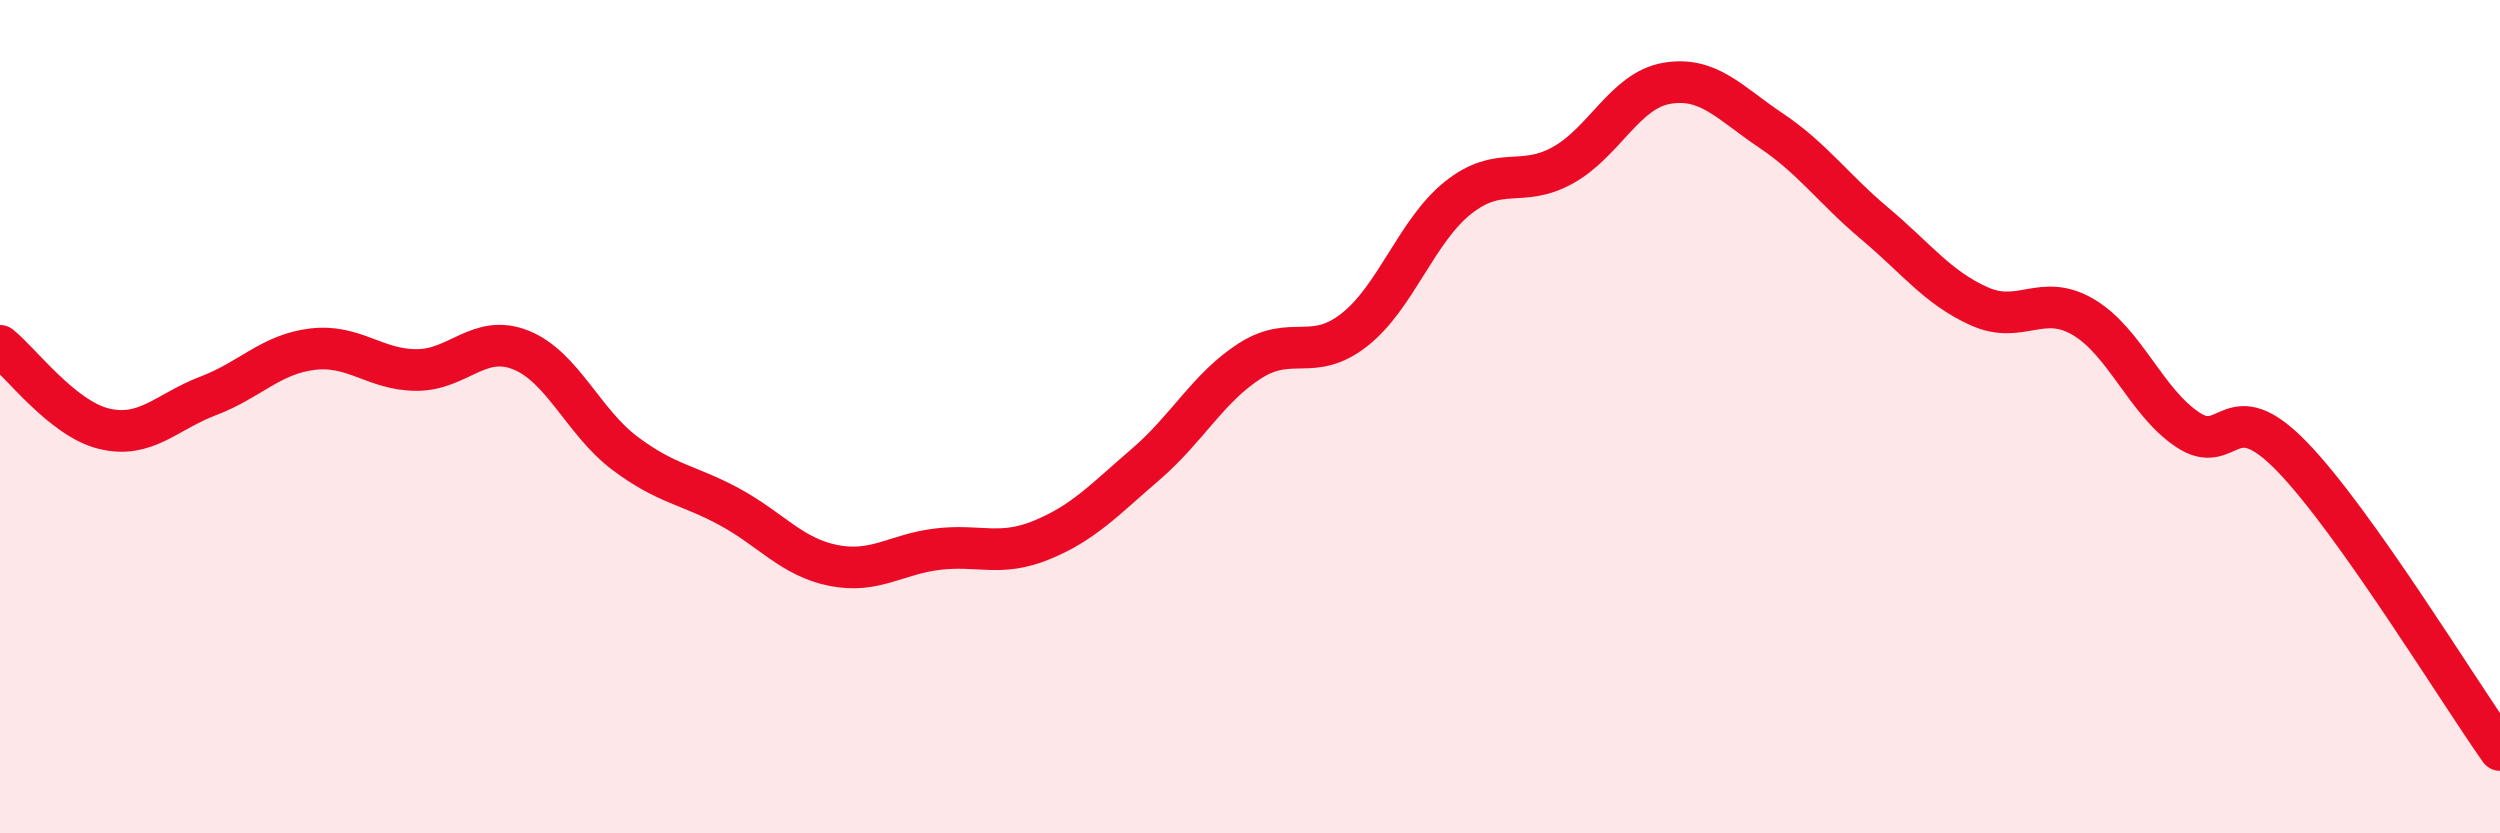 
    <svg width="60" height="20" viewBox="0 0 60 20" xmlns="http://www.w3.org/2000/svg">
      <path
        d="M 0,8.3 C 0.5,8.7 1.5,10.05 2.5,10.29 C 3.5,10.53 4,9.88 5,9.5 C 6,9.12 6.5,8.5 7.5,8.38 C 8.5,8.26 9,8.88 10,8.88 C 11,8.88 11.5,8 12.5,8.4 C 13.5,8.8 14,10.13 15,10.88 C 16,11.63 16.5,11.62 17.5,12.16 C 18.5,12.7 19,13.37 20,13.57 C 21,13.77 21.5,13.3 22.5,13.18 C 23.5,13.06 24,13.37 25,12.96 C 26,12.55 26.5,12 27.5,11.14 C 28.5,10.28 29,9.3 30,8.66 C 31,8.02 31.5,8.7 32.5,7.92 C 33.5,7.14 34,5.53 35,4.74 C 36,3.95 36.5,4.52 37.5,3.97 C 38.5,3.42 39,2.17 40,2 C 41,1.83 41.5,2.46 42.5,3.13 C 43.5,3.8 44,4.53 45,5.37 C 46,6.21 46.5,6.9 47.5,7.35 C 48.5,7.8 49,7.02 50,7.61 C 51,8.2 51.5,9.64 52.5,10.31 C 53.5,10.98 53.5,9.41 55,10.95 C 56.5,12.49 59,16.59 60,18L60 20L0 20Z"
        fill="#EB0A25"
        opacity="0.1"
        stroke-linecap="round"
        stroke-linejoin="round"
      />
      <path
        d="M 0,8.3 C 0.5,8.7 1.5,10.05 2.5,10.29 C 3.5,10.53 4,9.88 5,9.5 C 6,9.12 6.5,8.5 7.5,8.38 C 8.5,8.26 9,8.88 10,8.88 C 11,8.88 11.5,8 12.5,8.4 C 13.5,8.8 14,10.13 15,10.88 C 16,11.63 16.5,11.62 17.5,12.16 C 18.5,12.7 19,13.37 20,13.57 C 21,13.77 21.5,13.3 22.5,13.18 C 23.5,13.06 24,13.37 25,12.96 C 26,12.55 26.5,12 27.5,11.14 C 28.5,10.28 29,9.3 30,8.66 C 31,8.02 31.5,8.7 32.5,7.92 C 33.5,7.14 34,5.53 35,4.74 C 36,3.95 36.5,4.52 37.5,3.97 C 38.5,3.42 39,2.17 40,2 C 41,1.83 41.5,2.46 42.5,3.13 C 43.5,3.8 44,4.53 45,5.37 C 46,6.21 46.5,6.9 47.5,7.35 C 48.5,7.8 49,7.02 50,7.61 C 51,8.2 51.5,9.64 52.5,10.31 C 53.5,10.98 53.5,9.41 55,10.95 C 56.5,12.49 59,16.59 60,18"
        stroke="#EB0A25"
        stroke-width="1"
        fill="none"
        stroke-linecap="round"
        stroke-linejoin="round"
      />
    </svg>
  